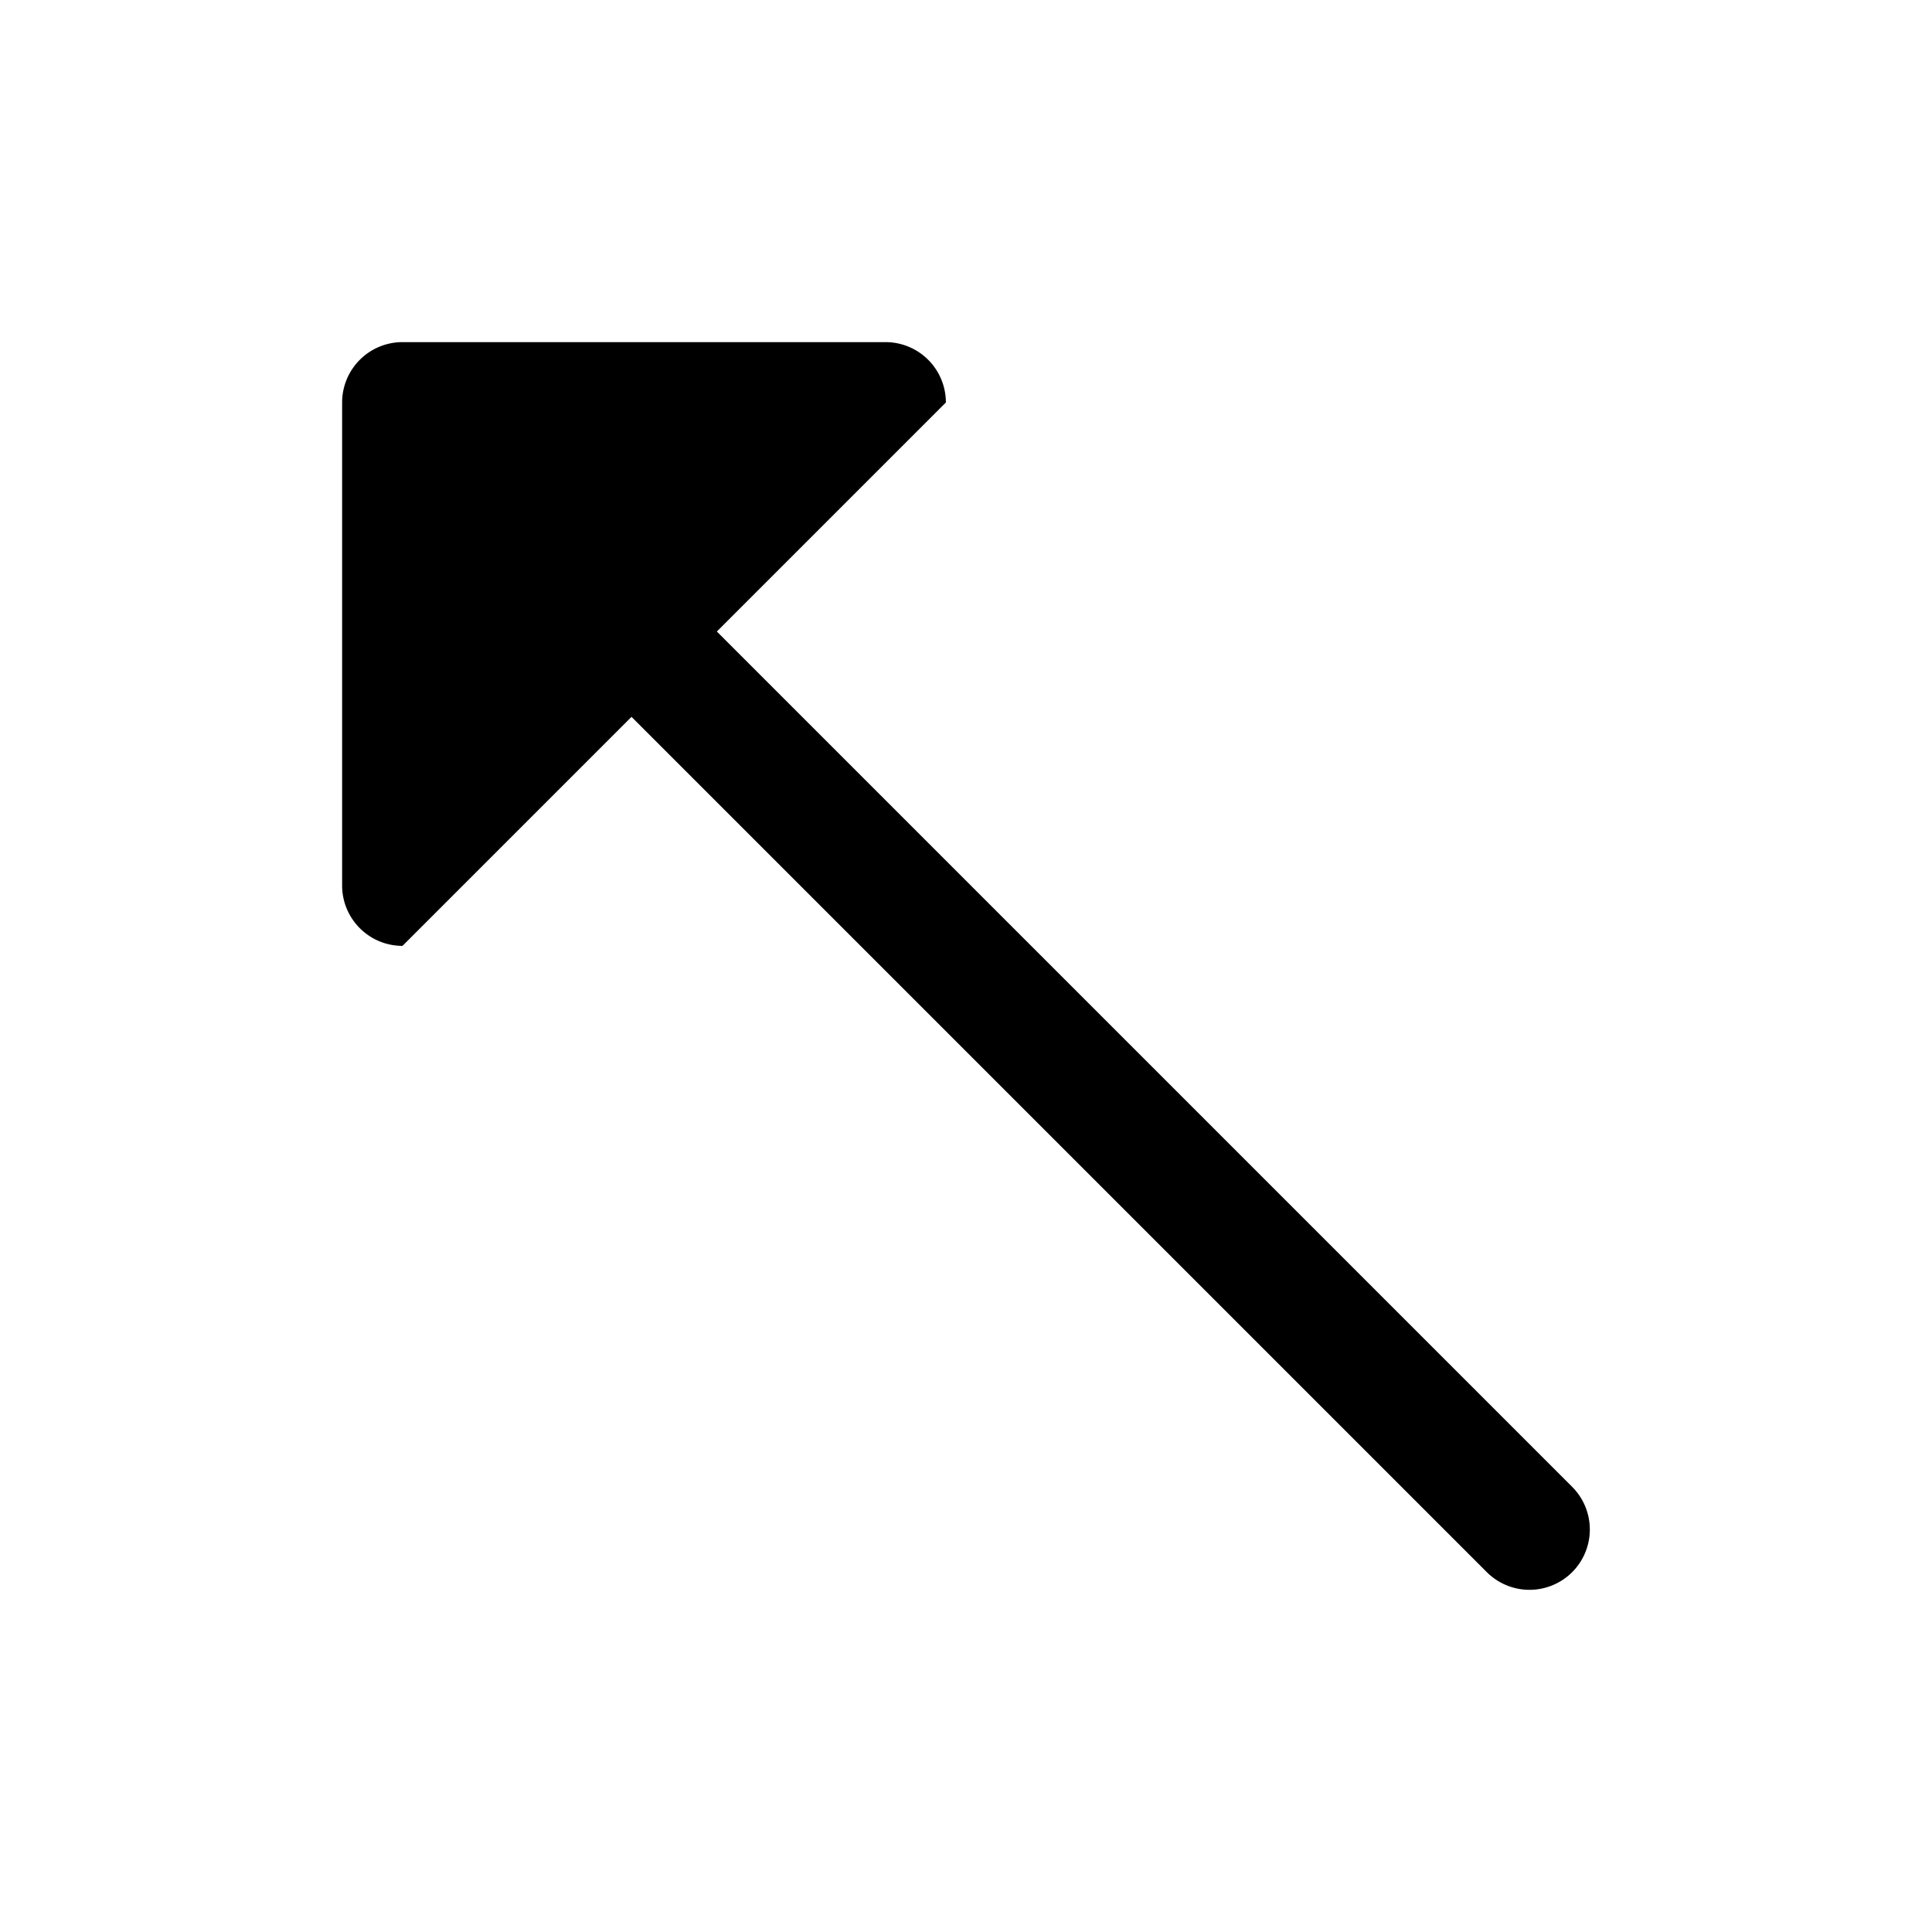 <svg width="24" height="24" fill="currentColor" viewBox="0 0 24 24" xmlns="http://www.w3.org/2000/svg"><path d="M19.53 19.53a.75.75 0 0 0 0-1.06L8.905 7.845 11.75 5a.75.75 0 0 0-.75-.75H5a.75.75 0 0 0-.75.75v6c0 .414.336.75.75.75l2.845-2.845L18.47 19.53a.75.75 0 0 0 1.06 0"/></svg>